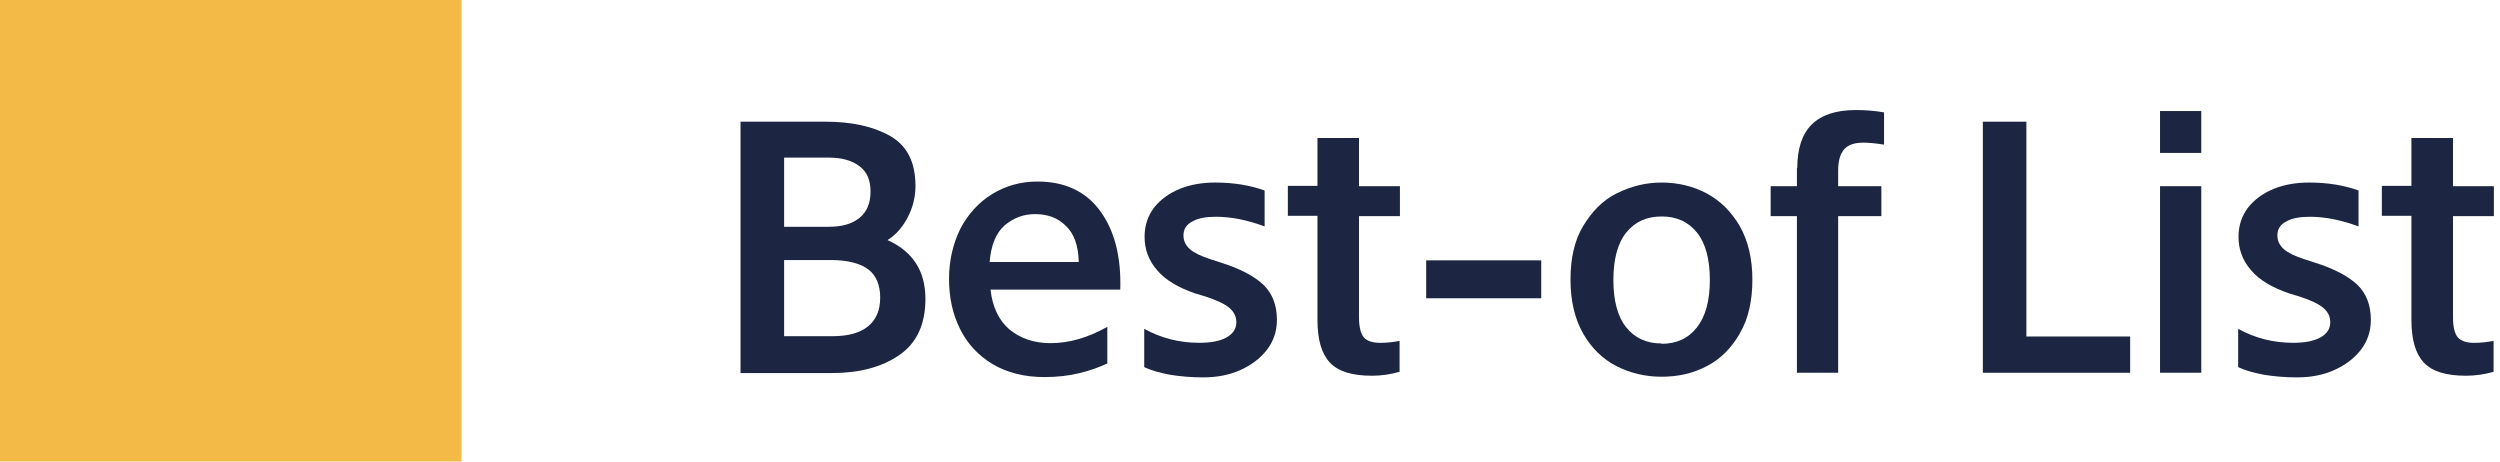 <svg width="65" height="12" viewBox="0 0 65 12" fill="none" xmlns="http://www.w3.org/2000/svg">
<path d="M12 0H0V12H12V0Z" fill="#F3BA48"/>
<path d="M19.254 9.692V3.164H21.459C22.142 3.164 22.703 3.285 23.144 3.536C23.585 3.787 23.802 4.219 23.802 4.833C23.802 5.127 23.732 5.404 23.594 5.663C23.456 5.922 23.283 6.113 23.075 6.242C23.732 6.536 24.061 7.046 24.061 7.772C24.061 8.43 23.836 8.922 23.378 9.234C22.928 9.545 22.34 9.7 21.614 9.7H19.254V9.692ZM20.387 4.107V5.896H21.554C21.899 5.896 22.159 5.819 22.349 5.663C22.539 5.507 22.634 5.283 22.634 4.98C22.634 4.677 22.539 4.47 22.349 4.323C22.159 4.176 21.891 4.098 21.554 4.098H20.387V4.107ZM20.387 6.761V8.741H21.649C22.055 8.741 22.366 8.654 22.574 8.481C22.781 8.308 22.885 8.066 22.885 7.738C22.885 7.409 22.781 7.159 22.574 7.003C22.366 6.847 22.038 6.761 21.597 6.761H20.387Z" fill="#1C2541"/>
<path d="M25.756 7.547C25.807 7.988 25.972 8.334 26.248 8.568C26.534 8.801 26.888 8.922 27.312 8.922C27.796 8.922 28.28 8.784 28.79 8.498V9.449C28.591 9.544 28.349 9.631 28.073 9.7C27.787 9.769 27.485 9.804 27.156 9.804C26.637 9.804 26.188 9.691 25.807 9.467C25.436 9.242 25.15 8.939 24.96 8.55C24.77 8.17 24.675 7.738 24.675 7.253C24.675 6.769 24.779 6.337 24.969 5.948C25.168 5.567 25.444 5.265 25.79 5.049C26.145 4.833 26.534 4.72 26.974 4.72C27.692 4.72 28.237 4.98 28.608 5.49C28.98 6 29.153 6.683 29.127 7.53H25.756V7.547ZM25.738 6.812H28.047C28.038 6.389 27.925 6.069 27.709 5.87C27.502 5.663 27.234 5.567 26.914 5.567C26.611 5.567 26.352 5.663 26.119 5.861C25.894 6.06 25.764 6.38 25.73 6.821L25.738 6.812Z" fill="#1C2541"/>
<path d="M29.75 9.544V8.55C30.191 8.792 30.666 8.913 31.177 8.913C31.479 8.913 31.713 8.87 31.886 8.775C32.058 8.68 32.145 8.55 32.145 8.377C32.145 8.23 32.084 8.109 31.963 8.005C31.842 7.901 31.635 7.806 31.349 7.711L31.064 7.625C30.64 7.478 30.312 7.288 30.096 7.037C29.871 6.786 29.759 6.492 29.759 6.155C29.759 5.861 29.845 5.61 30.009 5.394C30.174 5.187 30.398 5.023 30.675 4.91C30.952 4.798 31.263 4.746 31.591 4.746C32.067 4.746 32.499 4.815 32.88 4.953V5.887C32.439 5.723 32.015 5.636 31.617 5.636C31.358 5.636 31.151 5.671 31.004 5.757C30.848 5.835 30.77 5.956 30.77 6.12C30.77 6.259 30.822 6.371 30.934 6.475C31.038 6.57 31.22 6.657 31.453 6.734L31.747 6.829C32.24 6.985 32.603 7.175 32.845 7.4C33.078 7.625 33.2 7.927 33.2 8.316C33.2 8.61 33.113 8.87 32.94 9.095C32.767 9.319 32.534 9.492 32.249 9.622C31.955 9.752 31.635 9.812 31.28 9.812C30.969 9.812 30.684 9.786 30.416 9.743C30.148 9.691 29.932 9.631 29.767 9.553L29.75 9.544Z" fill="#1C2541"/>
<path d="M34.254 4.841V3.588H35.334V4.841H36.398V5.62H35.334V8.248C35.334 8.499 35.378 8.671 35.456 8.767C35.533 8.862 35.68 8.914 35.888 8.914C36.052 8.914 36.225 8.896 36.389 8.862V9.666C36.156 9.735 35.914 9.769 35.672 9.769C35.153 9.769 34.79 9.657 34.574 9.424C34.358 9.19 34.254 8.827 34.254 8.317V5.611H33.484V4.833H34.254V4.841Z" fill="#1C2541"/>
<path d="M40.072 6.769V7.755H37.081V6.769H40.072Z" fill="#1C2541"/>
<path d="M43.202 4.746C43.626 4.746 44.023 4.841 44.378 5.031C44.732 5.221 45.017 5.507 45.234 5.878C45.45 6.259 45.562 6.726 45.562 7.27C45.562 7.815 45.458 8.29 45.234 8.671C45.017 9.051 44.732 9.337 44.378 9.518C44.023 9.708 43.626 9.795 43.202 9.795C42.778 9.795 42.381 9.7 42.026 9.518C41.672 9.337 41.378 9.051 41.161 8.671C40.945 8.29 40.833 7.824 40.833 7.27C40.833 6.717 40.937 6.25 41.161 5.878C41.386 5.507 41.663 5.213 42.026 5.031C42.389 4.85 42.778 4.746 43.202 4.746ZM43.202 8.939C43.582 8.939 43.894 8.801 44.118 8.515C44.343 8.23 44.456 7.824 44.456 7.279C44.456 6.734 44.343 6.319 44.118 6.043C43.894 5.766 43.591 5.628 43.202 5.628C42.813 5.628 42.51 5.766 42.285 6.043C42.061 6.319 41.948 6.734 41.948 7.279C41.948 7.824 42.061 8.239 42.285 8.515C42.51 8.792 42.813 8.93 43.202 8.93V8.939Z" fill="#1C2541"/>
<path d="M46.729 4.374C46.729 3.873 46.85 3.493 47.1 3.242C47.351 2.991 47.732 2.861 48.25 2.861C48.492 2.861 48.743 2.879 48.985 2.922V3.761C48.778 3.726 48.596 3.709 48.449 3.709C48.224 3.709 48.06 3.761 47.956 3.873C47.853 3.985 47.792 4.167 47.792 4.426V4.841H48.916V5.619H47.792V9.691H46.72V5.619H46.037V4.841H46.72V4.374H46.729Z" fill="#1C2541"/>
<path d="M51.554 3.164H52.686V8.749H55.384V9.692H51.554V3.164Z" fill="#1C2541"/>
<path d="M56.161 3.976V2.887H57.233V3.976H56.161ZM56.161 9.691V4.841H57.233V9.691H56.161Z" fill="#1C2541"/>
<path d="M58.192 9.544V8.55C58.633 8.792 59.109 8.913 59.619 8.913C59.922 8.913 60.155 8.87 60.328 8.775C60.501 8.68 60.587 8.55 60.587 8.377C60.587 8.23 60.527 8.109 60.406 8.005C60.285 7.901 60.077 7.806 59.792 7.711L59.507 7.625C59.083 7.478 58.754 7.288 58.538 7.037C58.313 6.786 58.201 6.492 58.201 6.155C58.201 5.861 58.288 5.61 58.452 5.394C58.616 5.187 58.841 5.023 59.117 4.91C59.394 4.798 59.705 4.746 60.034 4.746C60.509 4.746 60.942 4.815 61.322 4.953V5.887C60.881 5.723 60.458 5.636 60.06 5.636C59.8 5.636 59.593 5.671 59.446 5.757C59.29 5.835 59.212 5.956 59.212 6.12C59.212 6.259 59.264 6.371 59.377 6.475C59.481 6.57 59.662 6.657 59.895 6.734L60.19 6.829C60.682 6.985 61.045 7.175 61.288 7.4C61.521 7.625 61.642 7.927 61.642 8.316C61.642 8.61 61.556 8.87 61.383 9.095C61.21 9.319 60.976 9.492 60.691 9.622C60.397 9.752 60.077 9.812 59.723 9.812C59.411 9.812 59.126 9.786 58.858 9.743C58.59 9.691 58.374 9.631 58.21 9.553L58.192 9.544Z" fill="#1C2541"/>
<path d="M62.697 4.841V3.588H63.778V4.841H64.841V5.62H63.778V8.248C63.778 8.499 63.821 8.671 63.899 8.767C63.977 8.862 64.124 8.914 64.331 8.914C64.495 8.914 64.668 8.896 64.833 8.862V9.666C64.599 9.735 64.357 9.769 64.115 9.769C63.596 9.769 63.233 9.657 63.017 9.424C62.801 9.19 62.697 8.827 62.697 8.317V5.611H61.928V4.833H62.697V4.841Z" fill="#1C2541"/>
</svg>
